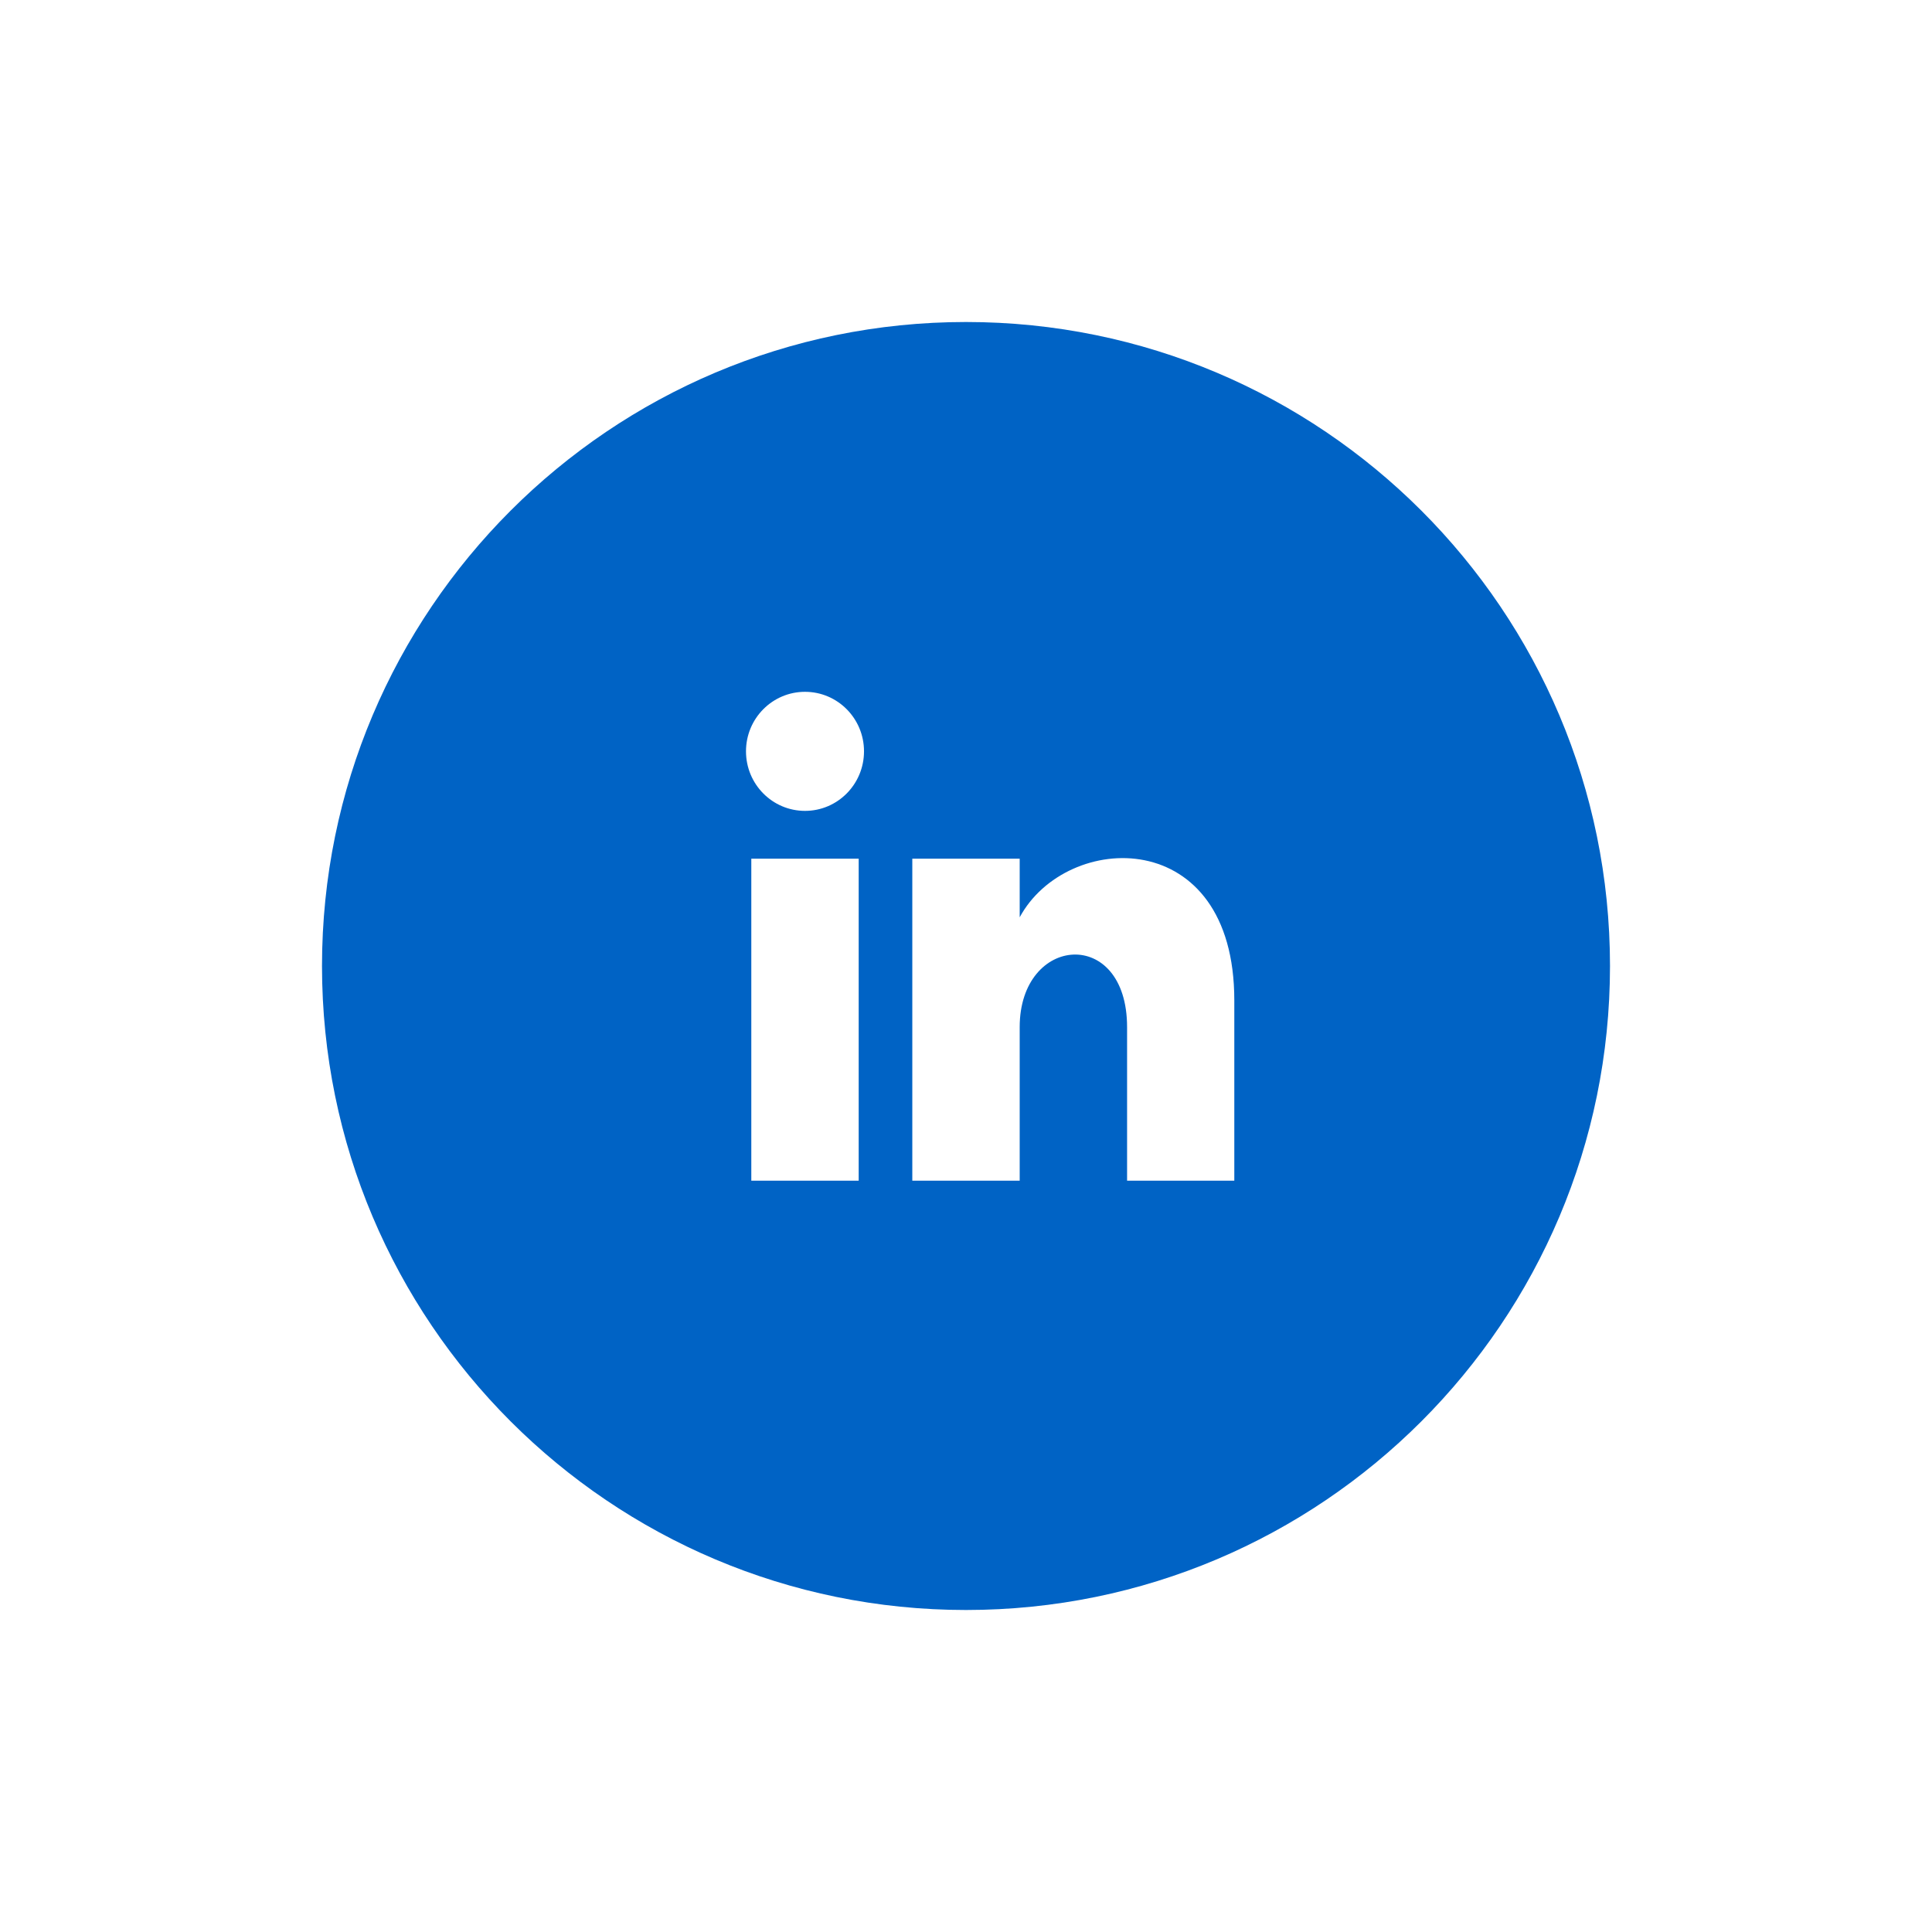 <?xml version="1.0" encoding="UTF-8"?>
<svg width="24px" height="24px" viewBox="0 0 24 24" version="1.1" xmlns="http://www.w3.org/2000/svg" xmlns:xlink="http://www.w3.org/1999/xlink">
    <!-- Generator: Sketch 63.1 (92452) - https://sketch.com -->
    <title>Icons/linkedin</title>
    <desc>Created with Sketch.</desc>
    <g id="Icons/linkedin" stroke="none" stroke-width="1" fill="none" fill-rule="evenodd">
        <path d="M12,4 C7.582,4 4,7.582 4,12 C4,16.418 7.582,20 12,20 C16.418,20 20,16.418 20,12 C20,7.582 16.418,4 12,4 Z M10.667,14.667 L9.333,14.667 L9.333,10.667 L10.667,10.667 L10.667,14.667 Z M10,10.073 C9.595,10.073 9.267,9.742 9.267,9.333 C9.267,8.925 9.595,8.594 10,8.594 C10.405,8.594 10.733,8.925 10.733,9.333 C10.733,9.742 10.405,10.073 10,10.073 Z M15.333,14.667 L14.001,14.667 L14.001,12.759 C14.001,11.505 12.667,11.611 12.667,12.759 L12.667,14.667 L11.333,14.667 L11.333,10.667 L12.667,10.667 L12.667,11.395 C13.248,10.318 15.333,10.238 15.333,12.427 L15.333,14.667 Z" id="Shape" fill="#0063C5" fill-rule="nonzero"></path>
    </g>
</svg>